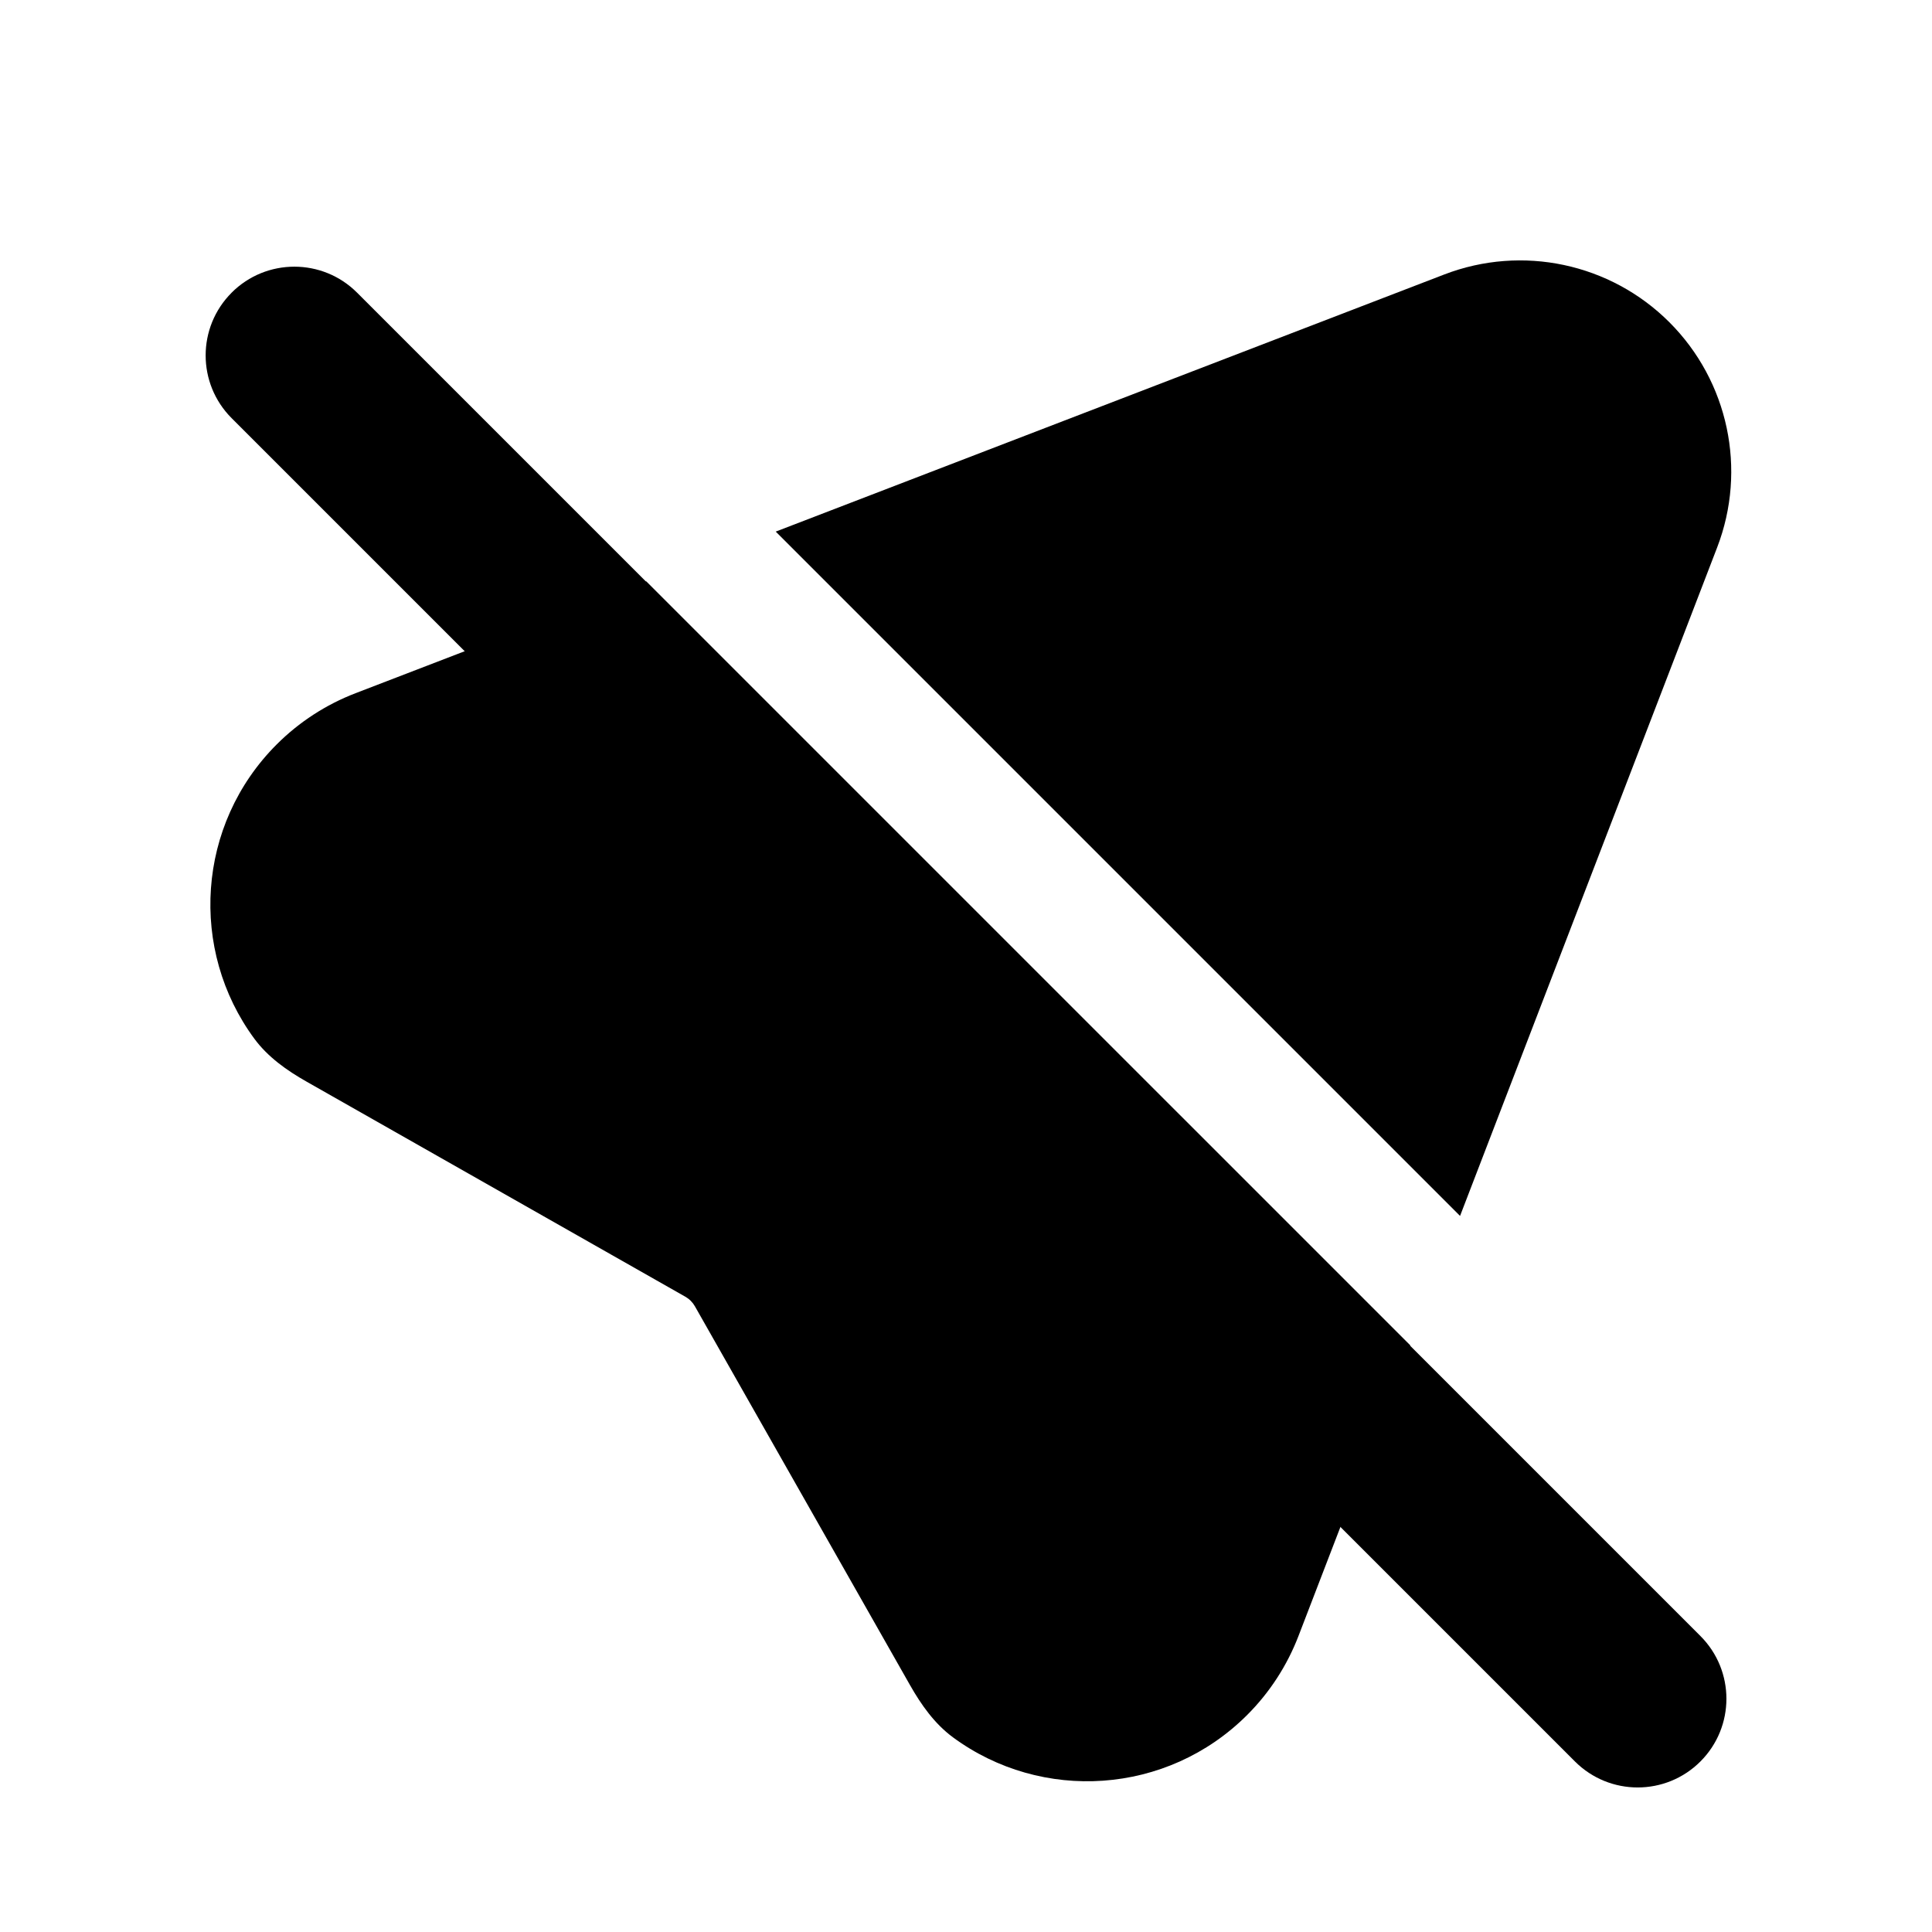 <?xml version="1.0" encoding="UTF-8"?>
<!-- Uploaded to: ICON Repo, www.svgrepo.com, Generator: ICON Repo Mixer Tools -->
<svg fill="#000000" width="800px" height="800px" version="1.1" viewBox="144 144 512 512" xmlns="http://www.w3.org/2000/svg">
 <g fill-rule="evenodd">
  <path d="m205.38 221.56c9.184-9.184 24.07-9.184 33.25 0l356 356c9.184 9.184 9.184 24.066 0 33.246-9.184 9.184-24.07 9.184-33.254 0l-355.99-355.99c-9.18-9.184-9.18-24.07 0-33.25z"/>
  <path d="m315.27 298.07-77.051 29.637c-7.84 3.012-14.957 7.637-20.895 13.574-21.258 21.262-23.23 54.5-5.922 77.984 3.578 4.856 8.582 8.395 13.828 11.371l100.4 57.012c1.055 0.598 1.926 1.473 2.523 2.527l57.012 100.4c2.981 5.246 6.516 10.246 11.371 13.828 23.484 17.305 56.727 15.332 77.984-5.926 5.938-5.938 10.562-13.055 13.578-20.891l29.637-77.055zm215.66 168.16 68.137-177.16c7.941-20.641 2.981-44.027-12.66-59.668-15.641-15.637-39.023-20.602-59.668-12.66l-177.16 68.137z"/>
 </g>
</svg>